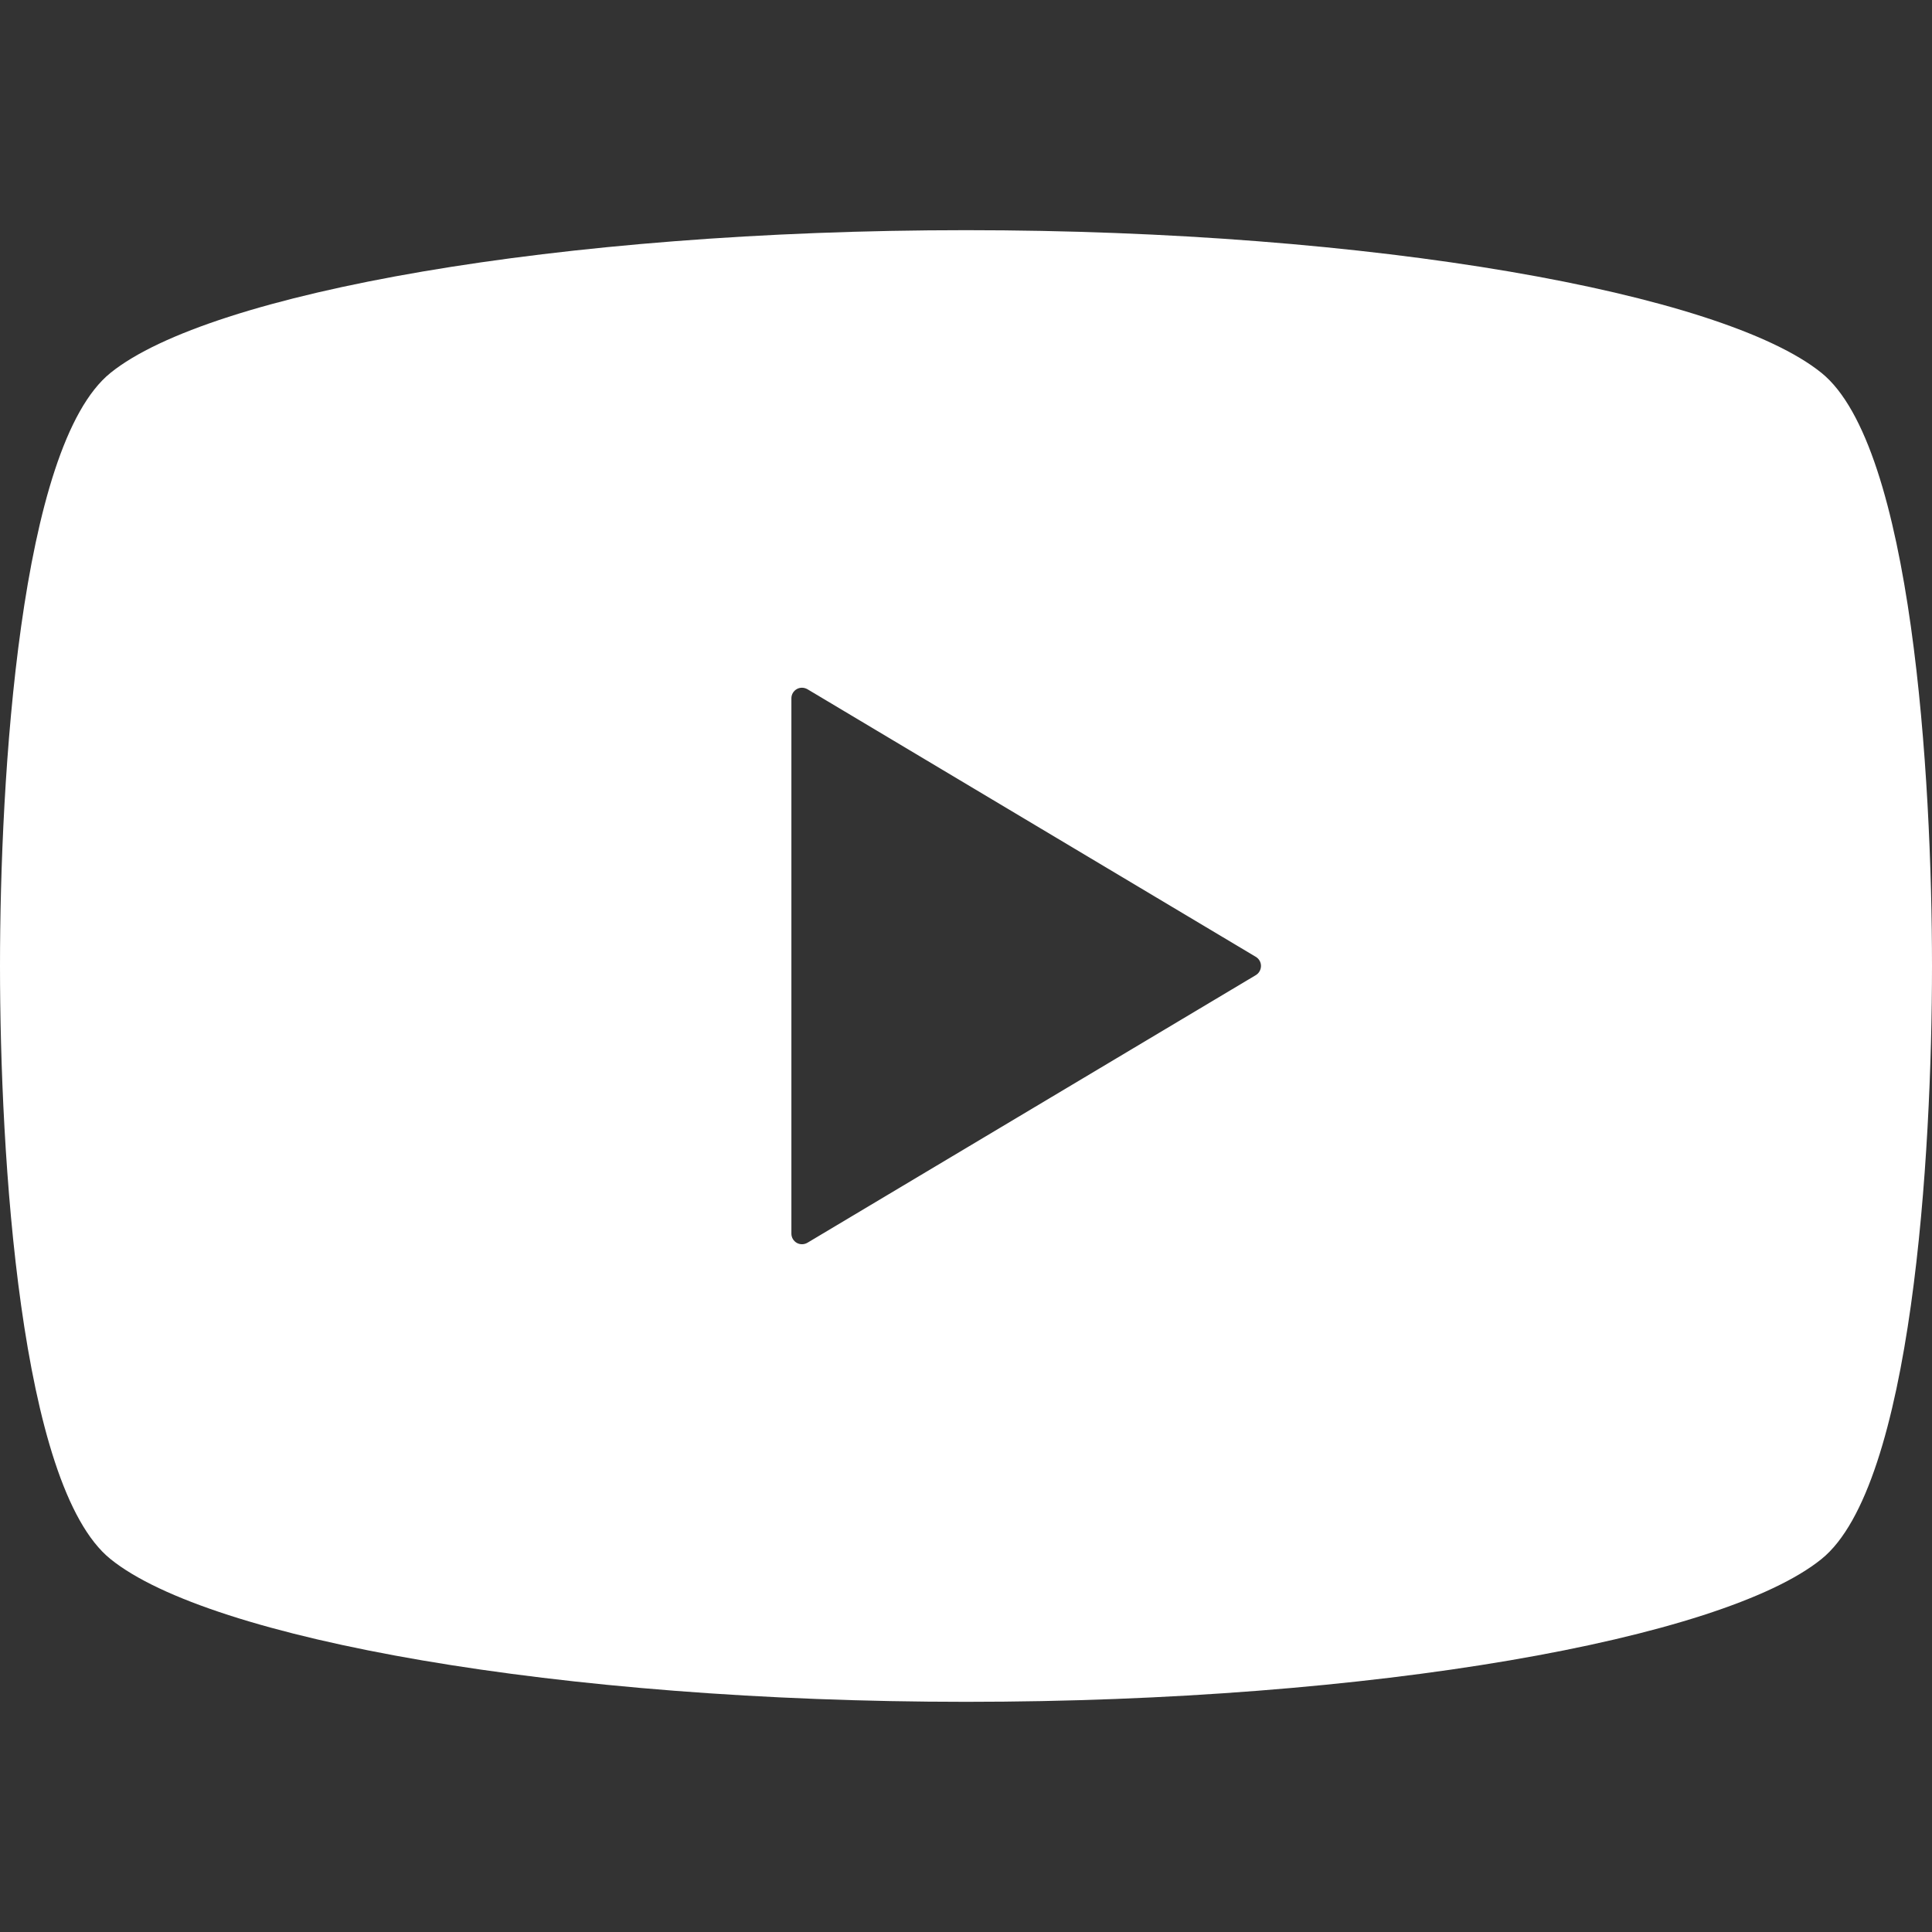 <?xml version="1.0" encoding="utf-8"?>
<!-- Generator: Adobe Illustrator 15.0.0, SVG Export Plug-In . SVG Version: 6.00 Build 0)  -->
<!DOCTYPE svg PUBLIC "-//W3C//DTD SVG 1.1//EN" "http://www.w3.org/Graphics/SVG/1.1/DTD/svg11.dtd">
<svg version="1.1" id="レイヤー_1" xmlns="http://www.w3.org/2000/svg" xmlns:xlink="http://www.w3.org/1999/xlink" x="0px"
	 y="0px" width="64px" height="64px" viewBox="0 0 64 64" enable-background="new 0 0 64 64" xml:space="preserve">
<rect x="0" y="0" width="64" height="64" fill="#333333" stroke="none"/>
<path fill="#FFFFFF" d="M60.337,12.351C57.059,9.703,45.494,7.625,32,7.625c-13.495,0-25.059,2.078-28.338,4.726
	C0.648,14.781,0,25.765,0,32c0,6.234,0.648,17.22,3.662,19.647C6.941,54.297,18.505,56.375,32,56.375
	c13.494,0,25.059-2.078,28.337-4.728C63.353,49.22,64,38.234,64,32C64,25.765,63.353,14.781,60.337,12.351z M41.603,32.301
	l-14.856,8.867c-0.109,0.063-0.243,0.066-0.353,0.004c-0.109-0.063-0.178-0.18-0.178-0.305V32v-8.868
	c0-0.127,0.068-0.242,0.178-0.305c0.11-0.063,0.243-0.058,0.353,0.004l14.856,8.867c0.104,0.063,0.169,0.176,0.169,0.301
	C41.771,32.121,41.707,32.238,41.603,32.301z"/>
</svg>
